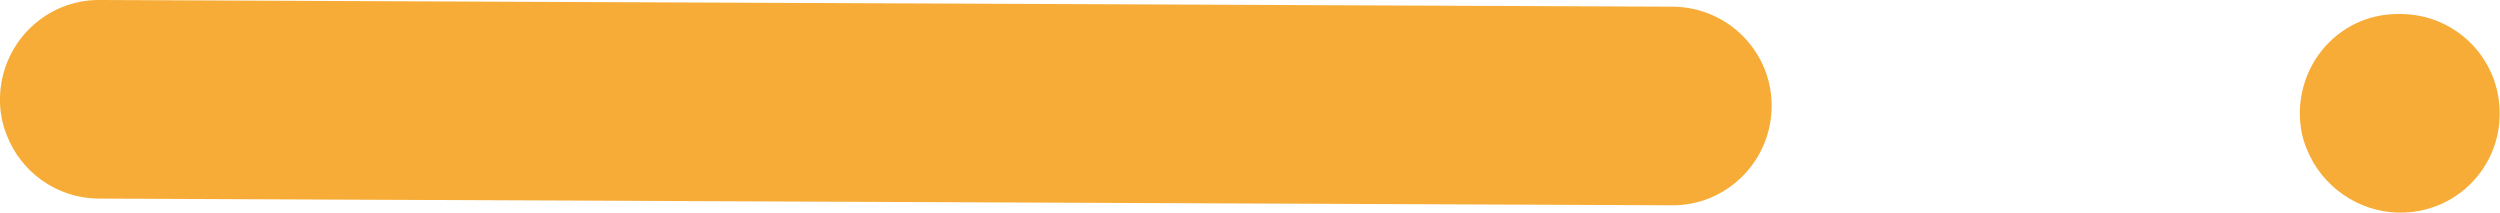 <?xml version="1.0" encoding="utf-8"?>
<!-- Generator: Adobe Illustrator 24.3.0, SVG Export Plug-In . SVG Version: 6.00 Build 0)  -->
<svg version="1.1" id="Layer_1" xmlns="http://www.w3.org/2000/svg" xmlns:xlink="http://www.w3.org/1999/xlink" x="0px" y="0px"
	 viewBox="0 0 78.43 6.67" style="enable-background:new 0 0 78.43 6.67;" xml:space="preserve">
<style type="text/css">
	.st0{fill:#F6AC36;}
</style>
<g>
	<path class="st0" d="M0,3.07c-0.01,0.42,0.07,0.83,0.22,1.19C0.67,5.4,1.77,6.21,3.07,6.23l49.35,0.21
		c1.72,0.03,3.13-1.35,3.16-3.07c0.03-1.72-1.35-3.13-3.07-3.16L3.16,0C1.44-0.03,0.03,1.35,0,3.07z"/>
	<path class="st0" d="M72.15,3.53c0,0.41,0.07,0.8,0.22,1.15c0.46,1.15,1.6,1.98,2.91,1.99c1.72,0.02,3.13-1.36,3.14-3.08
		c0.02-1.73-1.36-3.13-3.08-3.15l-0.1,0C73.53,0.43,72.17,1.81,72.15,3.53z"/>
</g>
</svg>
